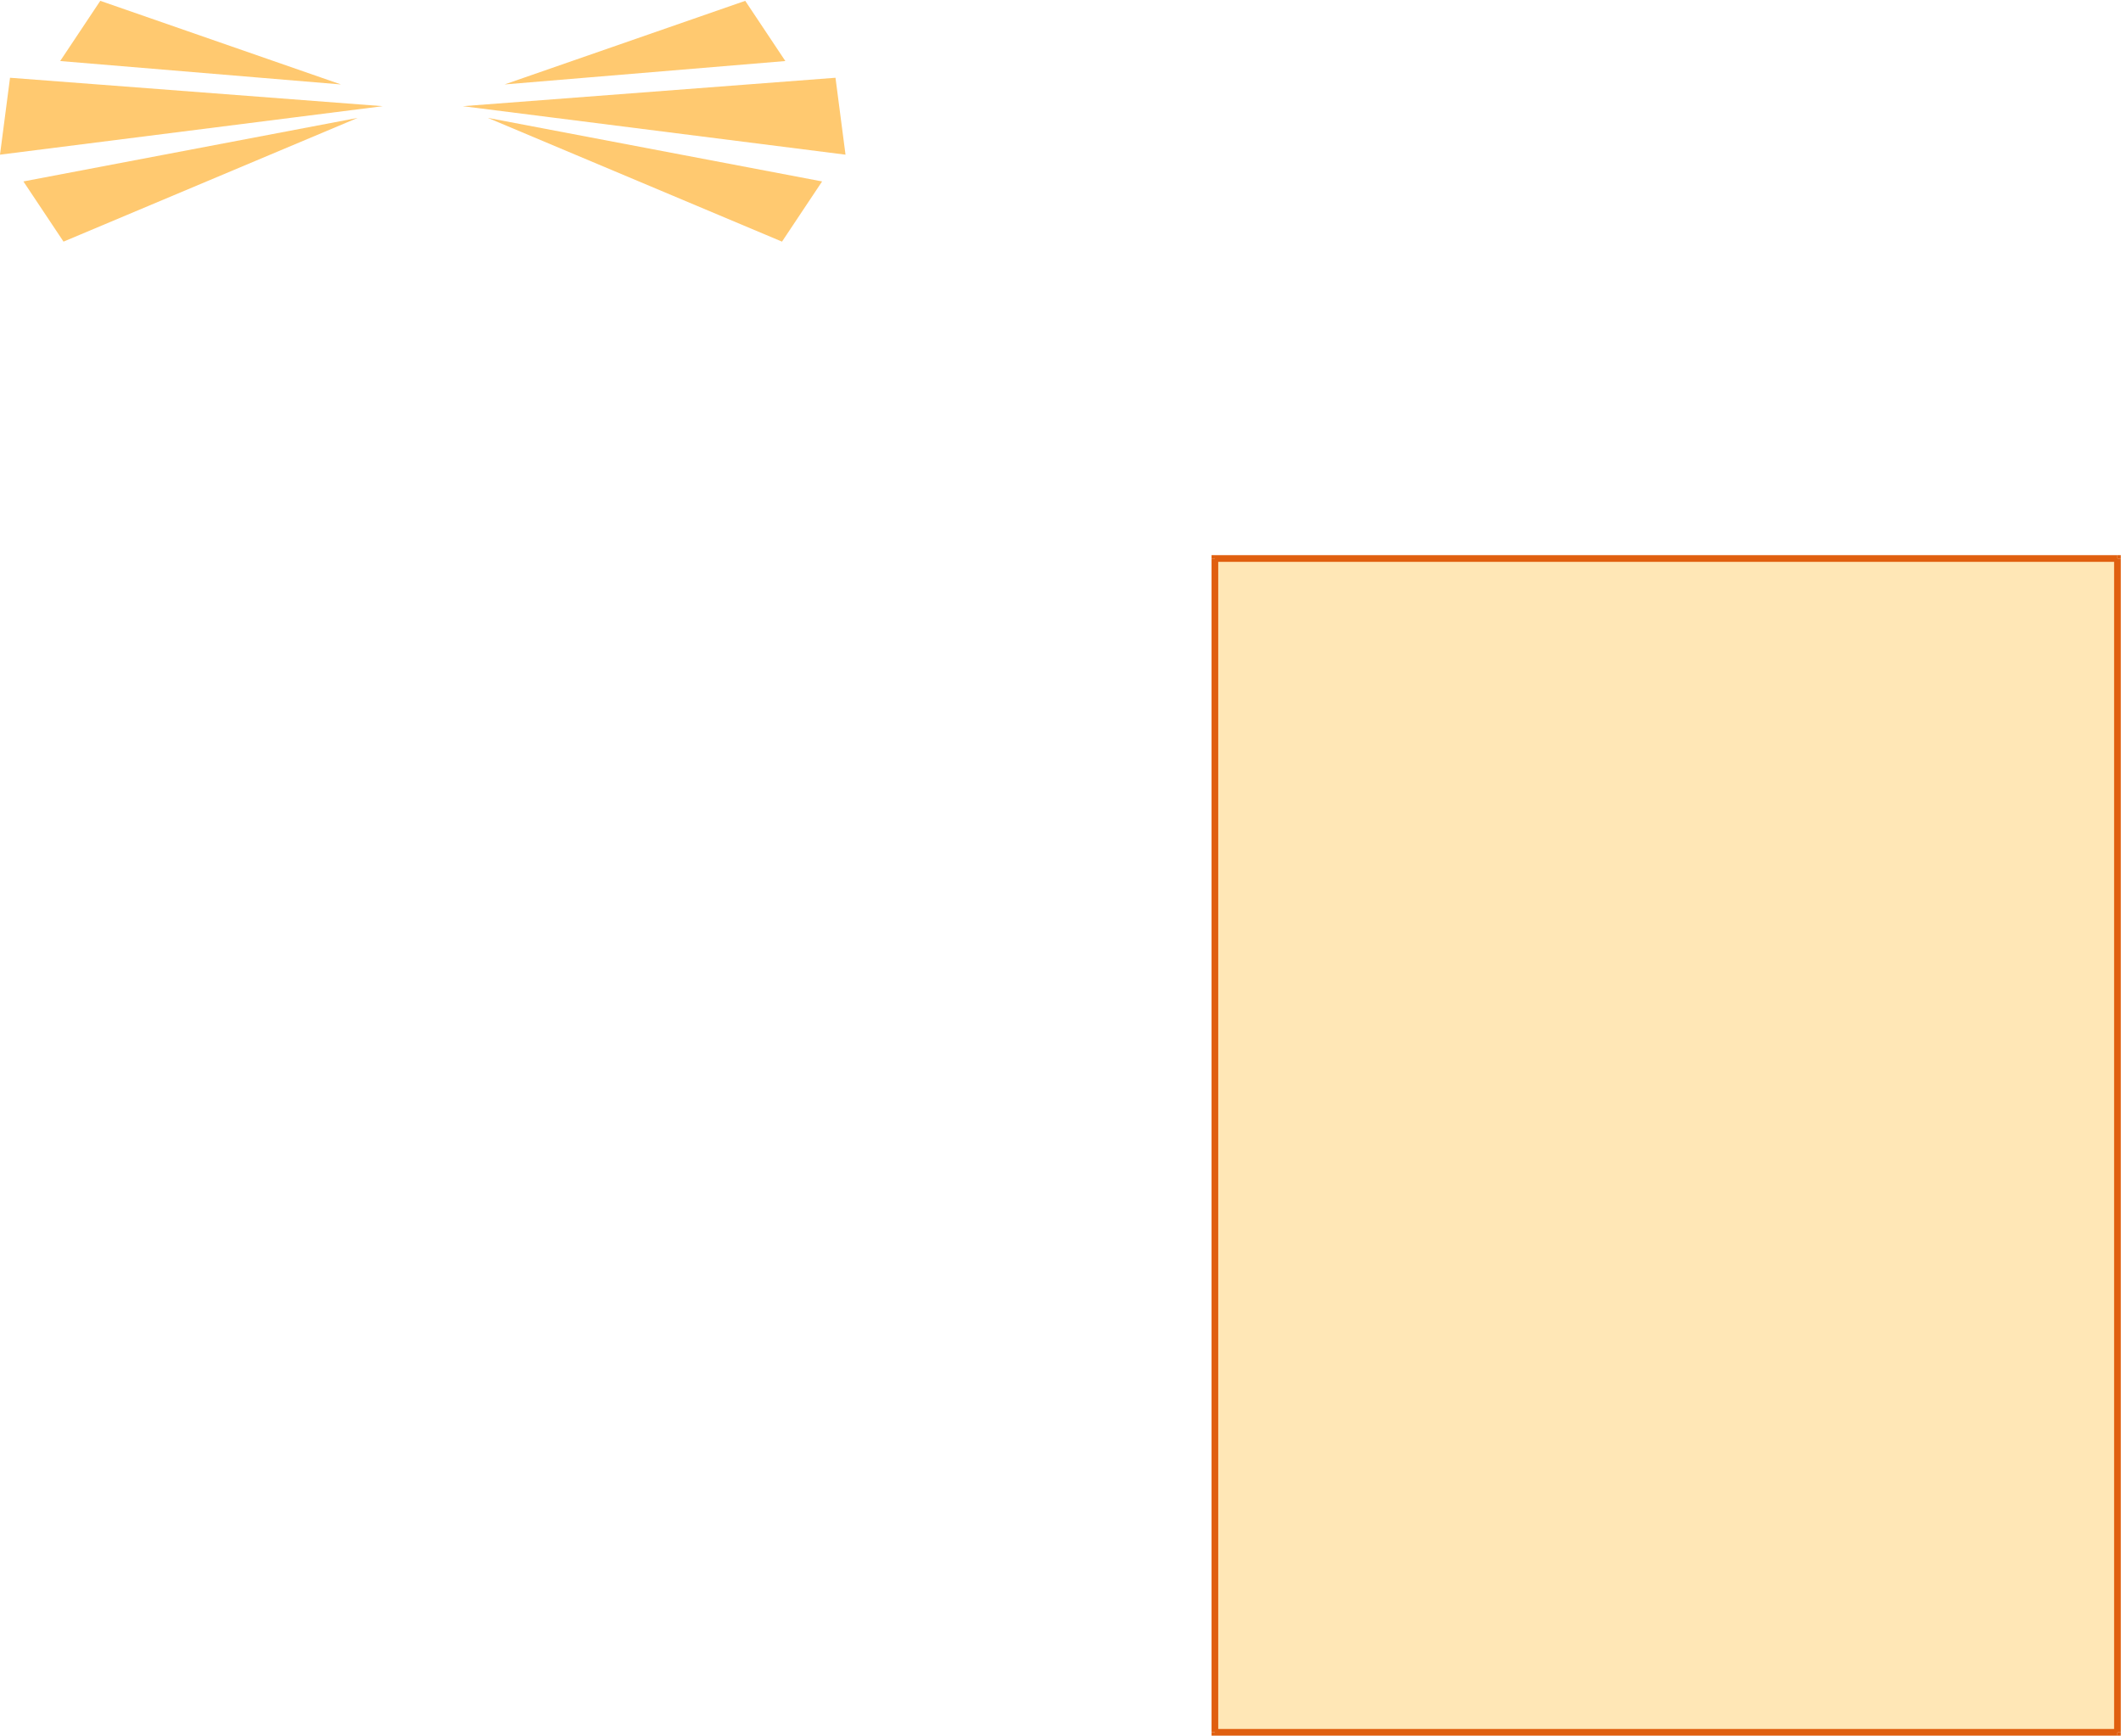 <svg xmlns="http://www.w3.org/2000/svg" fill-rule="evenodd" height="1386.667" preserveAspectRatio="none" stroke-linecap="round" viewBox="0 0 10152 8304" width="1694.667"><style>.pen2{stroke:none}.brush3{fill:#e05f0f}</style><path class="pen2" style="fill:#ffe7b6" d="M5815 2672h4320v5616H5815V2672z"/><path class="pen2 brush3" fill-rule="nonzero" d="M5815 2656h4320v32H5815z"/><path class="pen2 brush3" fill-rule="nonzero" d="M10119 2672h32v5616h-32z"/><path class="pen2 brush3" fill-rule="nonzero" d="M10135 2656h16v16h-32l16 16v-32zM5815 8272h4320v32H5815z"/><path class="pen2 brush3" fill-rule="nonzero" d="M10151 8288v16h-16v-32l-16 16h32zM5799 2672h32v5616h-32z"/><path class="pen2 brush3" fill-rule="nonzero" d="M5815 8304h-16v-16h32l-16-16v32zm-16-5632v-16h16v32l16-16h-32z"/><path class="pen2" d="m2215 508 458 58 458 58 458 58 458 58-48-368-446 34-446 34-446 34-446 34zm120 56 704 296 704 296 192-288-800-152-800-152zm80-160 672-56 672-56L3567 4l-576 200-576 200zm-583 104-458 58-458 58-458 58L0 740l48-368 446 34 446 34 446 34 446 34zm-120 56-704 296-704 296-192-288 800-152 800-152zm-80-160-672-56-672-56L480 4l576 200 576 200z" style="fill:#ffc970"/></svg>
